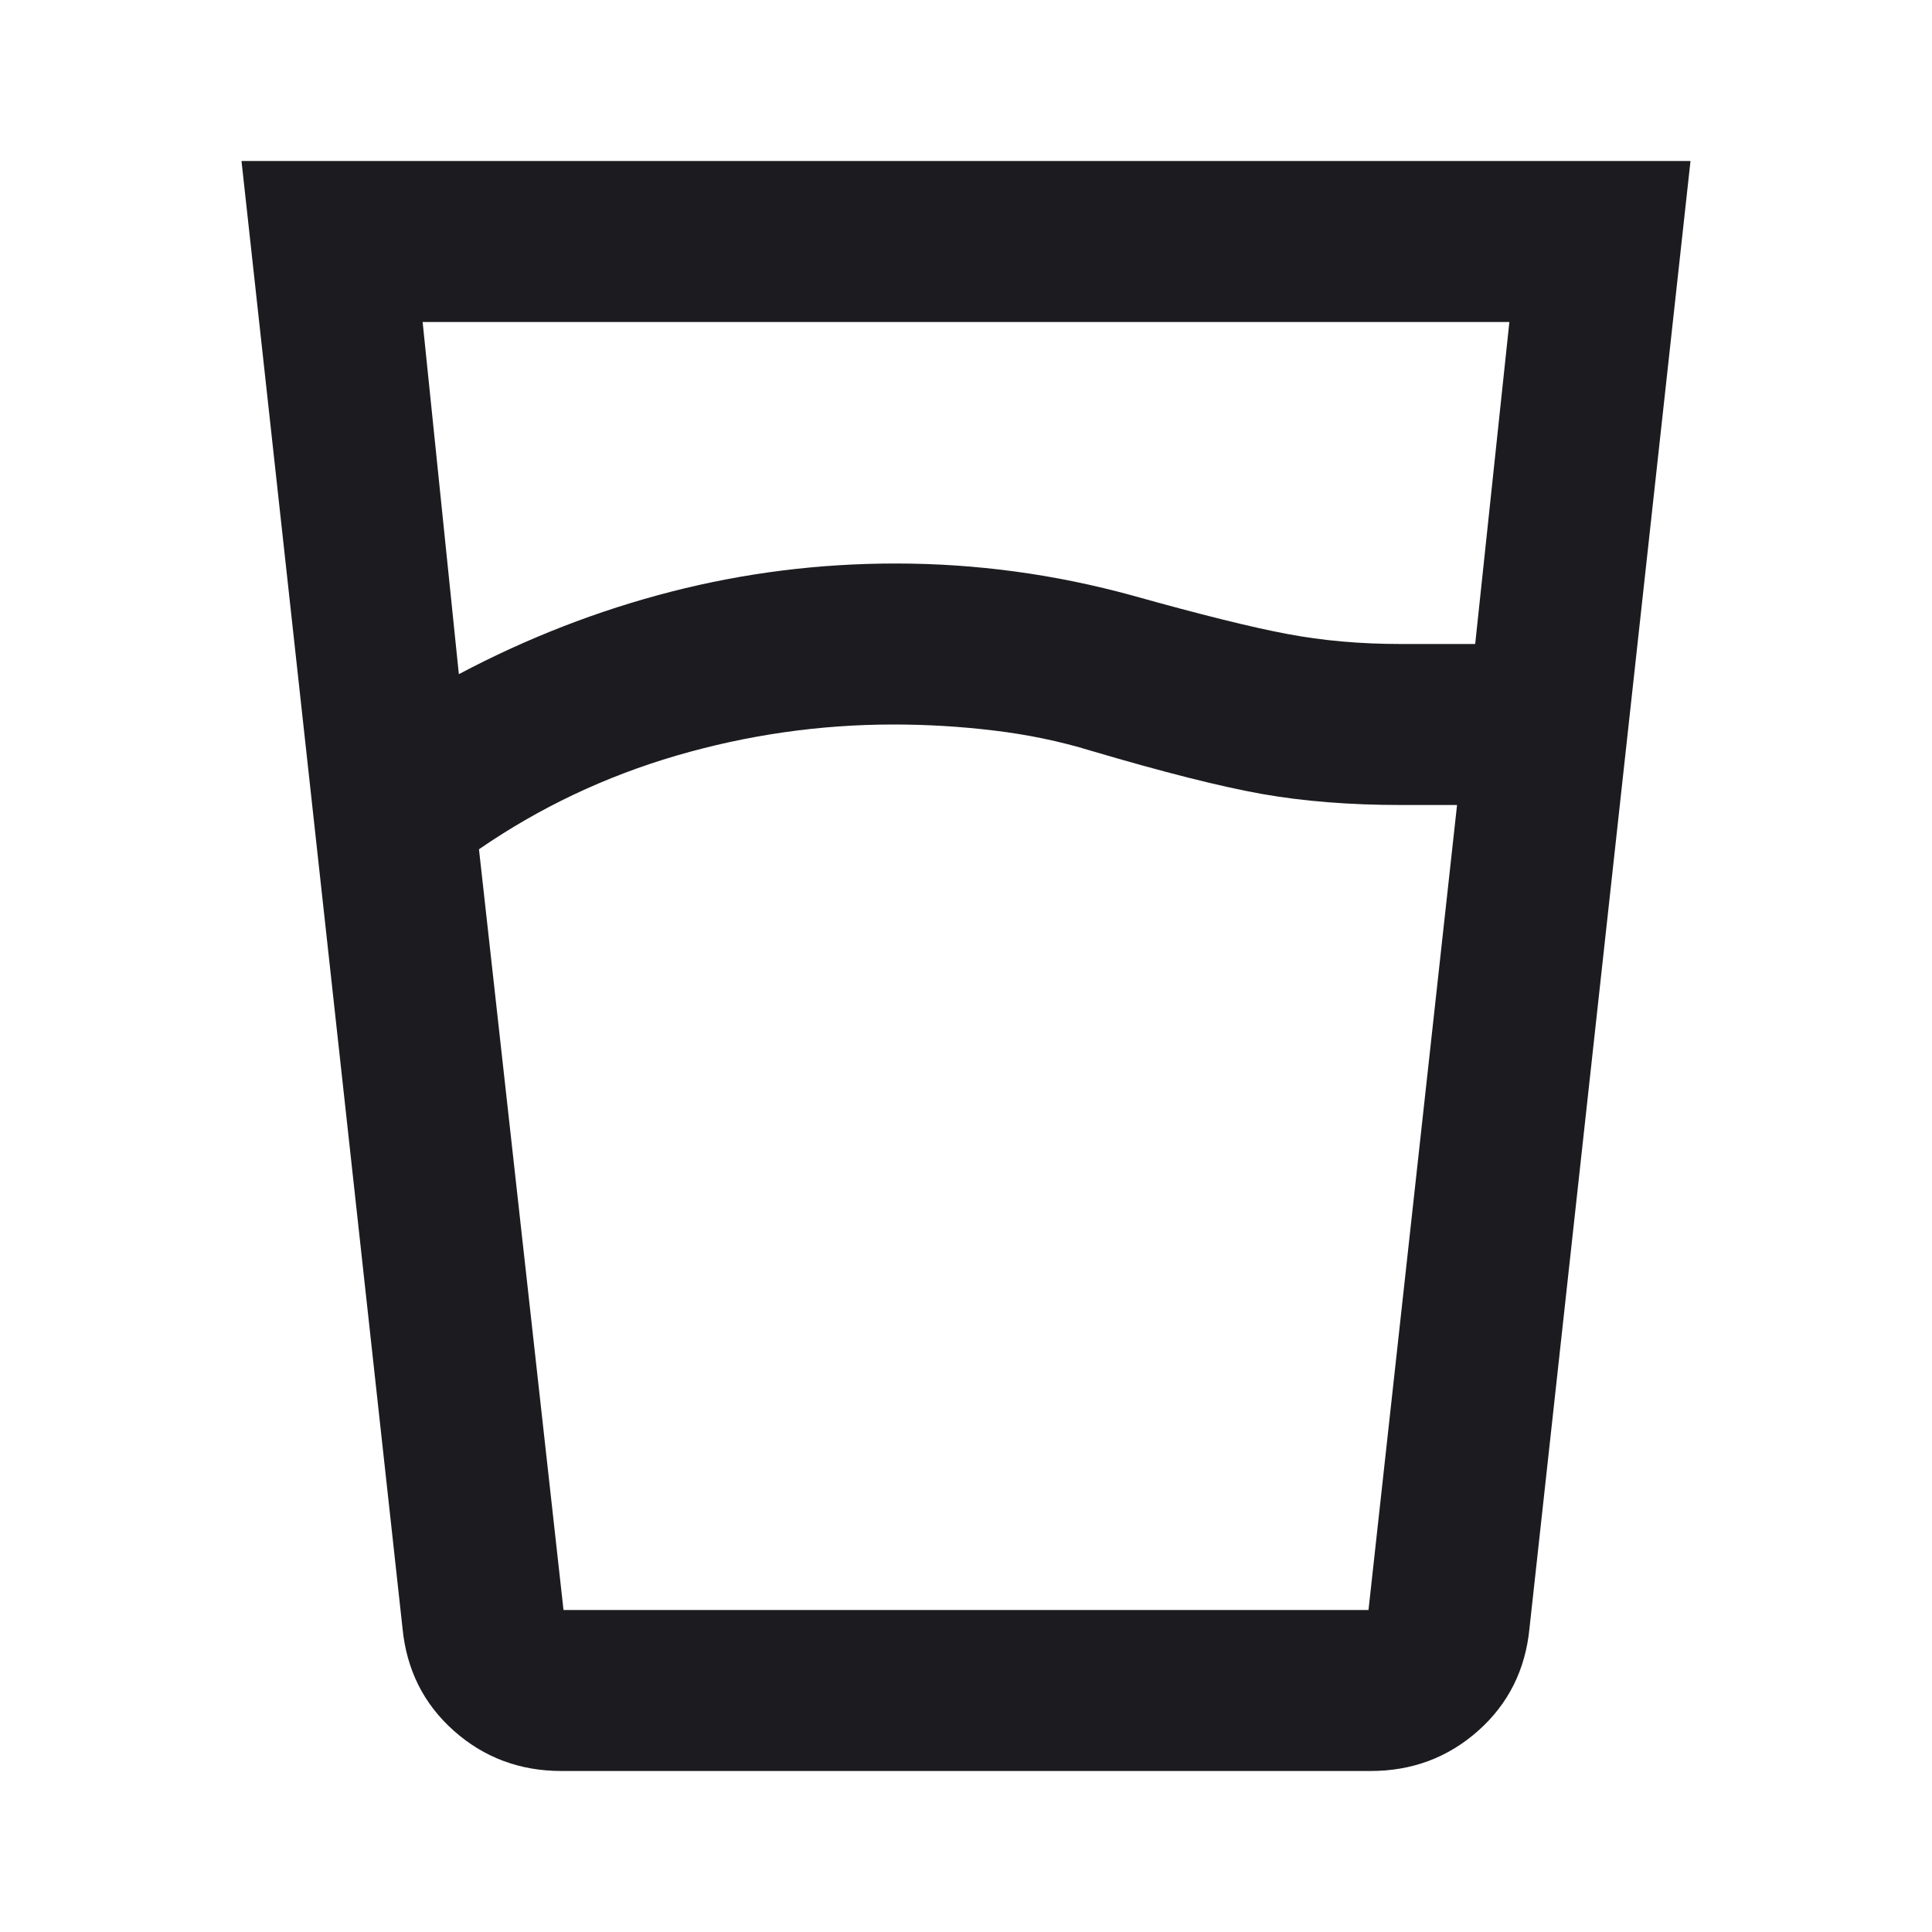 <svg xmlns="http://www.w3.org/2000/svg" width="36" height="36" viewBox="0 0 36 36" fill="none"><mask id="mask0_9624_2433" style="mask-type:alpha" maskUnits="userSpaceOnUse" x="0" y="0" width="36" height="36"><rect width="36" height="36" fill="#D9D9D9"></rect></mask><g mask="url(#mask0_9624_2433)"><path d="M16.65 13.5C15.275 13.5 13.925 13.694 12.6 14.081C11.275 14.469 10.05 15.05 8.925 15.825L10.5 30H25.5L27.15 15H26.1C25.15 15 24.288 14.931 23.512 14.794C22.738 14.656 21.675 14.387 20.325 13.988C19.75 13.812 19.15 13.688 18.525 13.613C17.9 13.537 17.275 13.5 16.65 13.5ZM8.55 12.562C9.825 11.887 11.144 11.375 12.506 11.025C13.869 10.675 15.262 10.5 16.688 10.5C17.438 10.5 18.181 10.55 18.919 10.65C19.656 10.75 20.387 10.9 21.113 11.1C22.363 11.45 23.319 11.688 23.981 11.812C24.644 11.938 25.35 12 26.1 12H27.488L28.125 6H7.875L8.55 12.562ZM10.463 33C9.688 33 9.019 32.75 8.456 32.25C7.894 31.75 7.575 31.113 7.5 30.337L4.5 3H31.5L28.5 30.337C28.425 31.113 28.106 31.75 27.544 32.25C26.981 32.75 26.312 33 25.538 33H10.463Z" fill="#1C1B1F"></path></g></svg>
